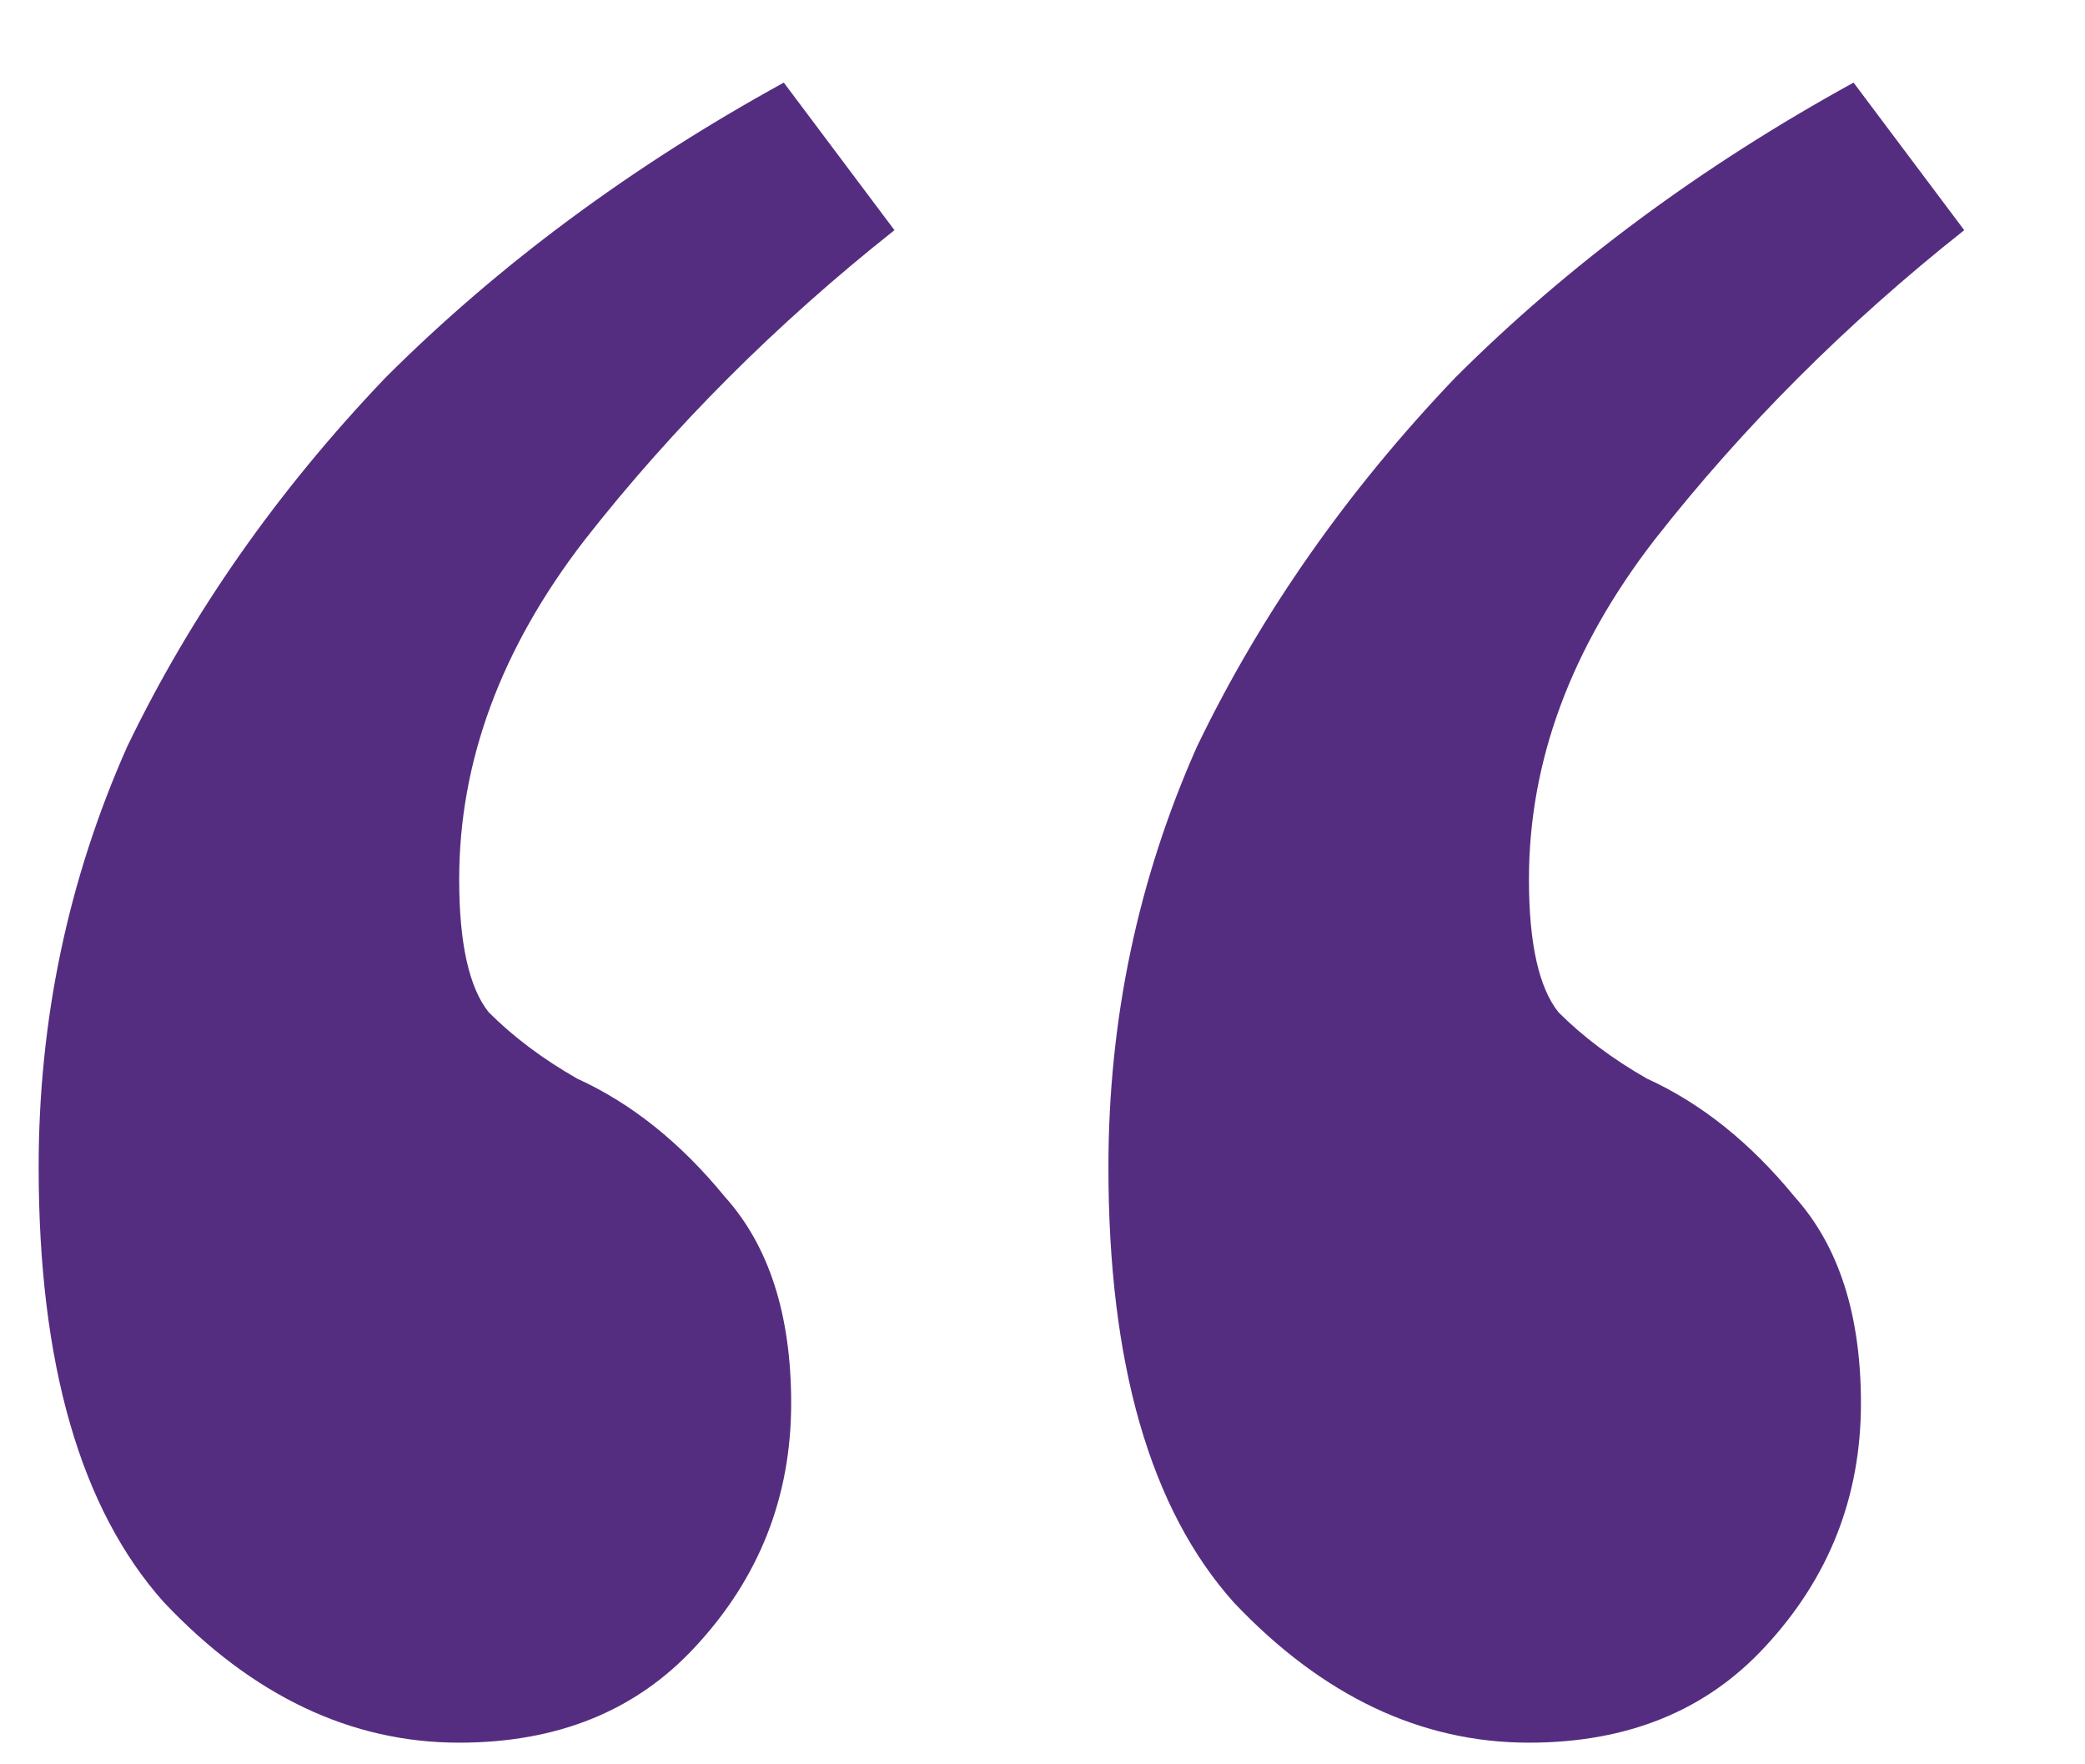 <svg width="13" height="11" viewBox="0 0 13 11" fill="none" xmlns="http://www.w3.org/2000/svg">
<path d="M0.241 7.277C0.241 6.357 0.425 5.483 0.793 4.655C1.192 3.827 1.729 3.061 2.403 2.355C3.109 1.65 3.937 1.037 4.887 0.515L5.577 1.435C4.841 2.018 4.197 2.662 3.645 3.367C3.124 4.042 2.863 4.747 2.863 5.483C2.863 5.882 2.925 6.158 3.047 6.311C3.201 6.465 3.385 6.603 3.599 6.725C3.937 6.879 4.243 7.124 4.519 7.461C4.795 7.768 4.933 8.197 4.933 8.749C4.933 9.332 4.734 9.838 4.335 10.267C3.967 10.666 3.477 10.865 2.863 10.865C2.189 10.865 1.575 10.574 1.023 9.991C0.502 9.409 0.241 8.504 0.241 7.277ZM6.911 7.277C6.911 6.357 7.095 5.483 7.463 4.655C7.862 3.827 8.399 3.061 9.073 2.355C9.779 1.65 10.607 1.037 11.557 0.515L12.247 1.435C11.511 2.018 10.867 2.662 10.315 3.367C9.794 4.042 9.533 4.747 9.533 5.483C9.533 5.882 9.595 6.158 9.717 6.311C9.871 6.465 10.055 6.603 10.269 6.725C10.607 6.879 10.913 7.124 11.189 7.461C11.465 7.768 11.603 8.197 11.603 8.749C11.603 9.332 11.404 9.838 11.005 10.267C10.637 10.666 10.147 10.865 9.533 10.865C8.859 10.865 8.245 10.574 7.693 9.991C7.172 9.409 6.911 8.504 6.911 7.277Z" fill="#552D80"/>
</svg>
